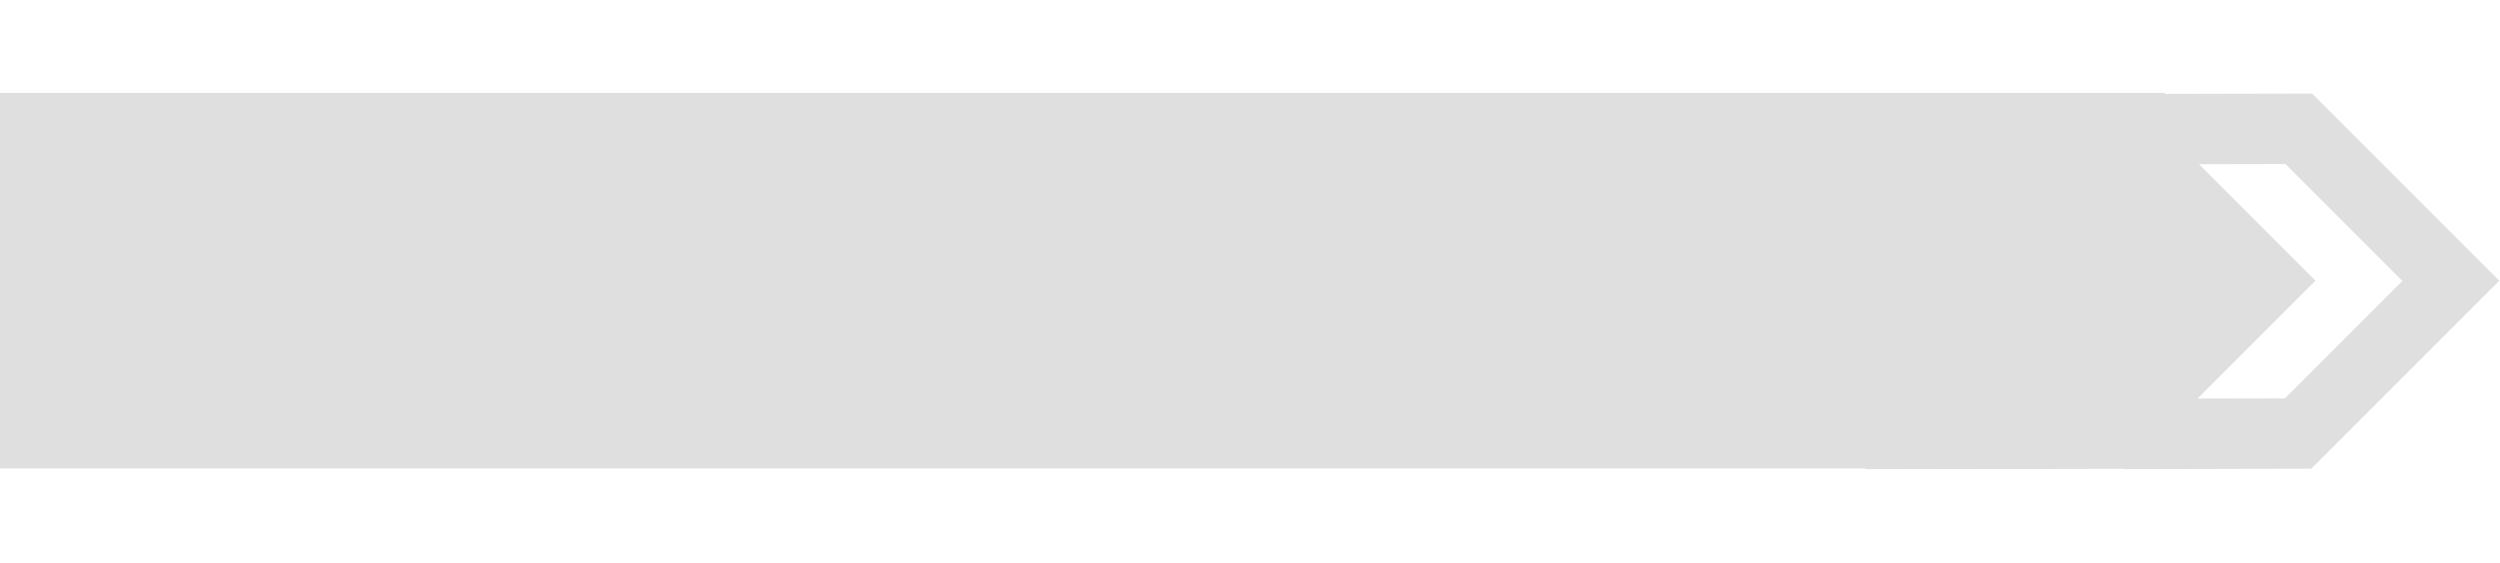 <?xml version="1.0" encoding="UTF-8"?> <svg xmlns="http://www.w3.org/2000/svg" width="1238" height="279" viewBox="0 0 1238 279" fill="none"> <path d="M0 46L0 232L1072 232V46L0 46Z" fill="#DFDFDF"></path> <path d="M1109.63 138.995L1016.54 232.091L923.669 232.304L958.629 197.344L1003.49 197.256L1061.64 139.106L1003.77 81.237L958.896 81.34L924.096 46.54L1016.98 46.342L1109.63 138.995Z" fill="#DFDFDF"></path> <path d="M1146.63 138.995L1053.54 232.091L960.669 232.304L995.629 197.344L1040.49 197.256L1098.64 139.106L1040.77 81.237L995.896 81.34L961.096 46.54L1053.98 46.342L1146.63 138.995Z" fill="#DFDFDF"></path> <path d="M1237.63 138.995L1144.54 232.091L1051.67 232.304L1086.63 197.344L1131.49 197.256L1189.64 139.106L1131.77 81.237L1086.9 81.34L1052.1 46.54L1144.98 46.342L1237.63 138.995Z" fill="#DFDFDF"></path> </svg> 